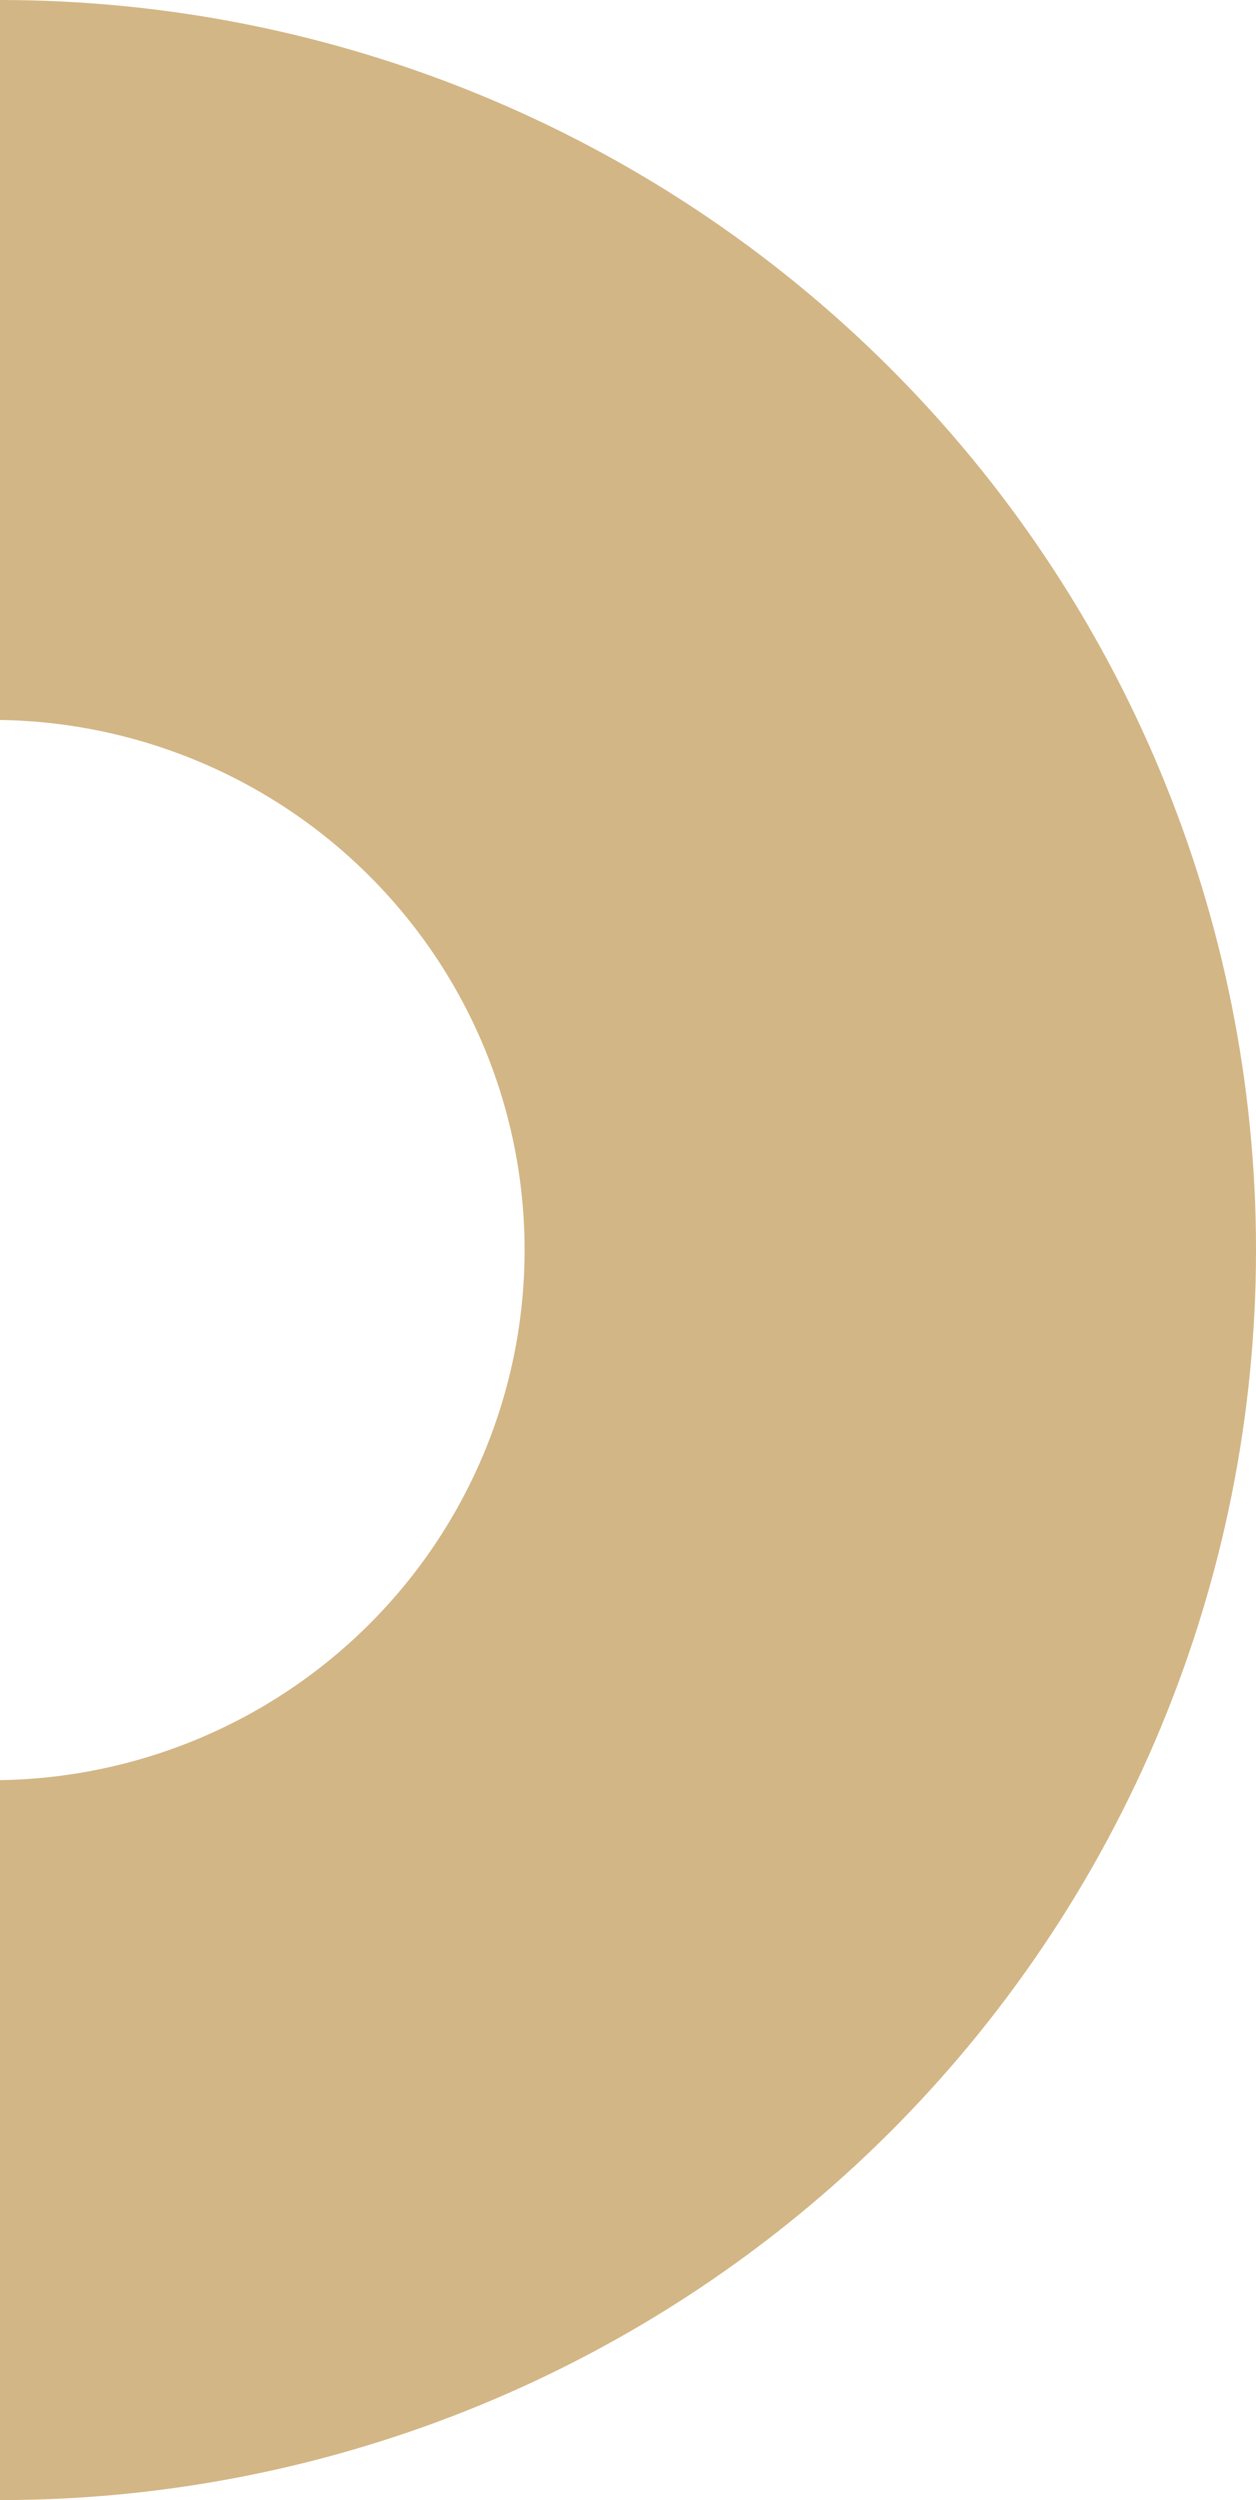<?xml version="1.0" encoding="UTF-8"?> <svg xmlns="http://www.w3.org/2000/svg" width="105" height="209" viewBox="0 0 105 209" fill="none"> <path d="M105 104.495C105 76.781 93.938 50.202 74.246 30.606C54.555 11.009 27.848 1.40415e-05 -9.13568e-06 1.52588e-05L-6.50482e-06 60.187C11.692 60.364 22.845 65.111 31.05 73.401C39.256 81.693 43.855 92.863 43.855 104.5C43.855 116.137 39.256 127.307 31.05 135.598C22.845 143.89 11.692 148.636 -2.63086e-06 148.813L0 209C13.79 209 27.444 206.297 40.184 201.045C52.924 195.793 64.5 188.095 74.25 178.391C84 168.686 91.734 157.166 97.01 144.486C102.286 131.807 105.001 118.218 105 104.495Z" fill="#D3B685"></path> </svg> 